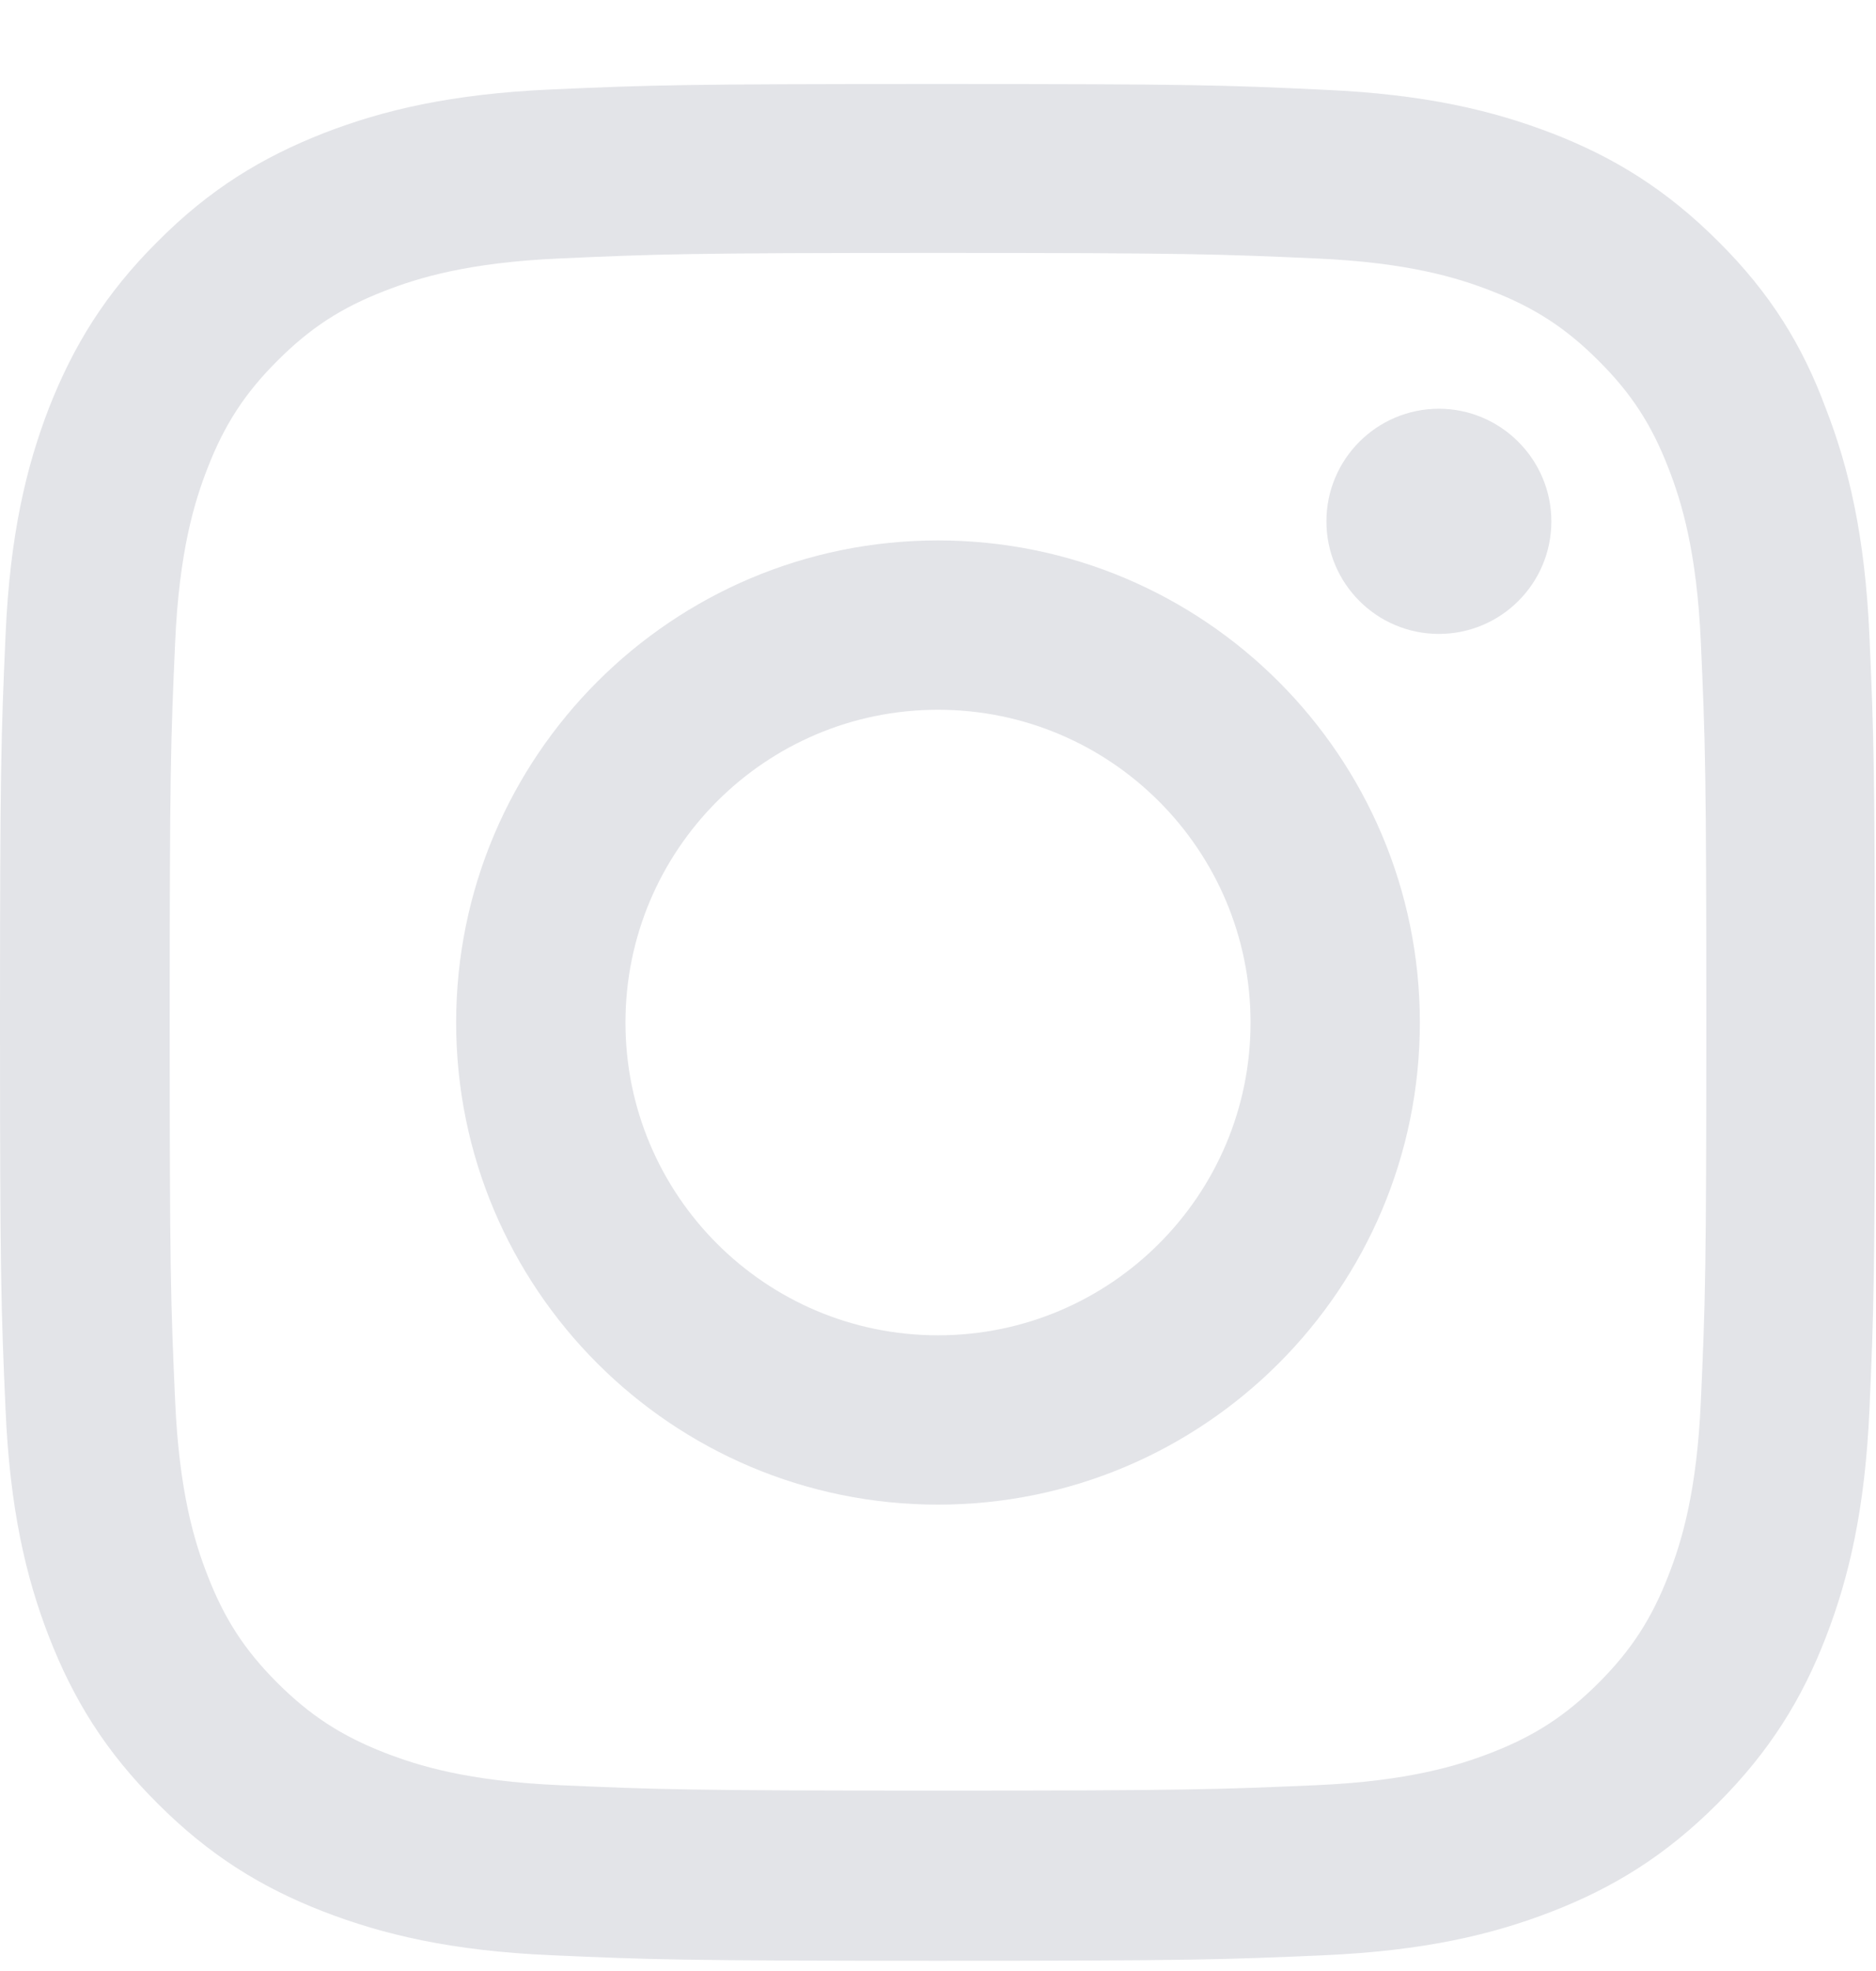 <svg width="20" height="21" viewBox="0 0 20 21" fill="none" xmlns="http://www.w3.org/2000/svg">
<g clip-path="url(#clip0_964_5797)">
<path d="M10 2.695C12.672 2.695 12.988 2.707 14.039 2.754C15.016 2.797 15.543 2.961 15.895 3.098C16.359 3.277 16.695 3.496 17.043 3.844C17.395 4.195 17.609 4.527 17.789 4.992C17.926 5.344 18.09 5.875 18.133 6.848C18.18 7.902 18.191 8.219 18.191 10.887C18.191 13.559 18.18 13.875 18.133 14.926C18.09 15.902 17.926 16.43 17.789 16.781C17.609 17.246 17.391 17.582 17.043 17.93C16.691 18.281 16.359 18.496 15.895 18.676C15.543 18.812 15.012 18.977 14.039 19.02C12.984 19.066 12.668 19.078 10 19.078C7.328 19.078 7.012 19.066 5.961 19.02C4.984 18.977 4.457 18.812 4.105 18.676C3.641 18.496 3.305 18.277 2.957 17.93C2.605 17.578 2.391 17.246 2.211 16.781C2.074 16.43 1.91 15.898 1.867 14.926C1.82 13.871 1.809 13.555 1.809 10.887C1.809 8.215 1.82 7.898 1.867 6.848C1.91 5.871 2.074 5.344 2.211 4.992C2.391 4.527 2.609 4.191 2.957 3.844C3.309 3.492 3.641 3.277 4.105 3.098C4.457 2.961 4.988 2.797 5.961 2.754C7.012 2.707 7.328 2.695 10 2.695ZM10 0.895C7.285 0.895 6.945 0.906 5.879 0.953C4.816 1 4.086 1.172 3.453 1.418C2.793 1.676 2.234 2.016 1.68 2.574C1.121 3.129 0.781 3.688 0.523 4.344C0.277 4.98 0.105 5.707 0.059 6.77C0.012 7.84 0 8.18 0 10.895C0 13.609 0.012 13.949 0.059 15.016C0.105 16.078 0.277 16.809 0.523 17.441C0.781 18.102 1.121 18.66 1.68 19.215C2.234 19.77 2.793 20.113 3.449 20.367C4.086 20.613 4.812 20.785 5.875 20.832C6.941 20.879 7.281 20.891 9.996 20.891C12.711 20.891 13.051 20.879 14.117 20.832C15.18 20.785 15.91 20.613 16.543 20.367C17.199 20.113 17.758 19.77 18.312 19.215C18.867 18.66 19.211 18.102 19.465 17.445C19.711 16.809 19.883 16.082 19.93 15.02C19.977 13.953 19.988 13.613 19.988 10.898C19.988 8.184 19.977 7.844 19.93 6.777C19.883 5.715 19.711 4.984 19.465 4.352C19.219 3.688 18.879 3.129 18.32 2.574C17.766 2.02 17.207 1.676 16.551 1.422C15.914 1.176 15.188 1.004 14.125 0.957C13.055 0.906 12.715 0.895 10 0.895Z" fill="#E3E4E8"/>
<path d="M10 5.758C7.164 5.758 4.863 8.059 4.863 10.895C4.863 13.73 7.164 16.031 10 16.031C12.836 16.031 15.137 13.73 15.137 10.895C15.137 8.059 12.836 5.758 10 5.758ZM10 14.227C8.16 14.227 6.668 12.734 6.668 10.895C6.668 9.055 8.16 7.562 10 7.562C11.84 7.562 13.332 9.055 13.332 10.895C13.332 12.734 11.84 14.227 10 14.227Z" fill="#E3E4E8"/>
<path d="M16.539 5.555C16.539 6.219 16 6.754 15.34 6.754C14.676 6.754 14.141 6.215 14.141 5.555C14.141 4.891 14.68 4.355 15.34 4.355C16 4.355 16.539 4.895 16.539 5.555Z" fill="#E3E4E8"/>
</g>
<defs>
<clipPath id="clip0_964_5797">
<rect width="20" height="20" fill="white" transform="translate(0 0.895)"/>
</clipPath>
</defs>
</svg>
